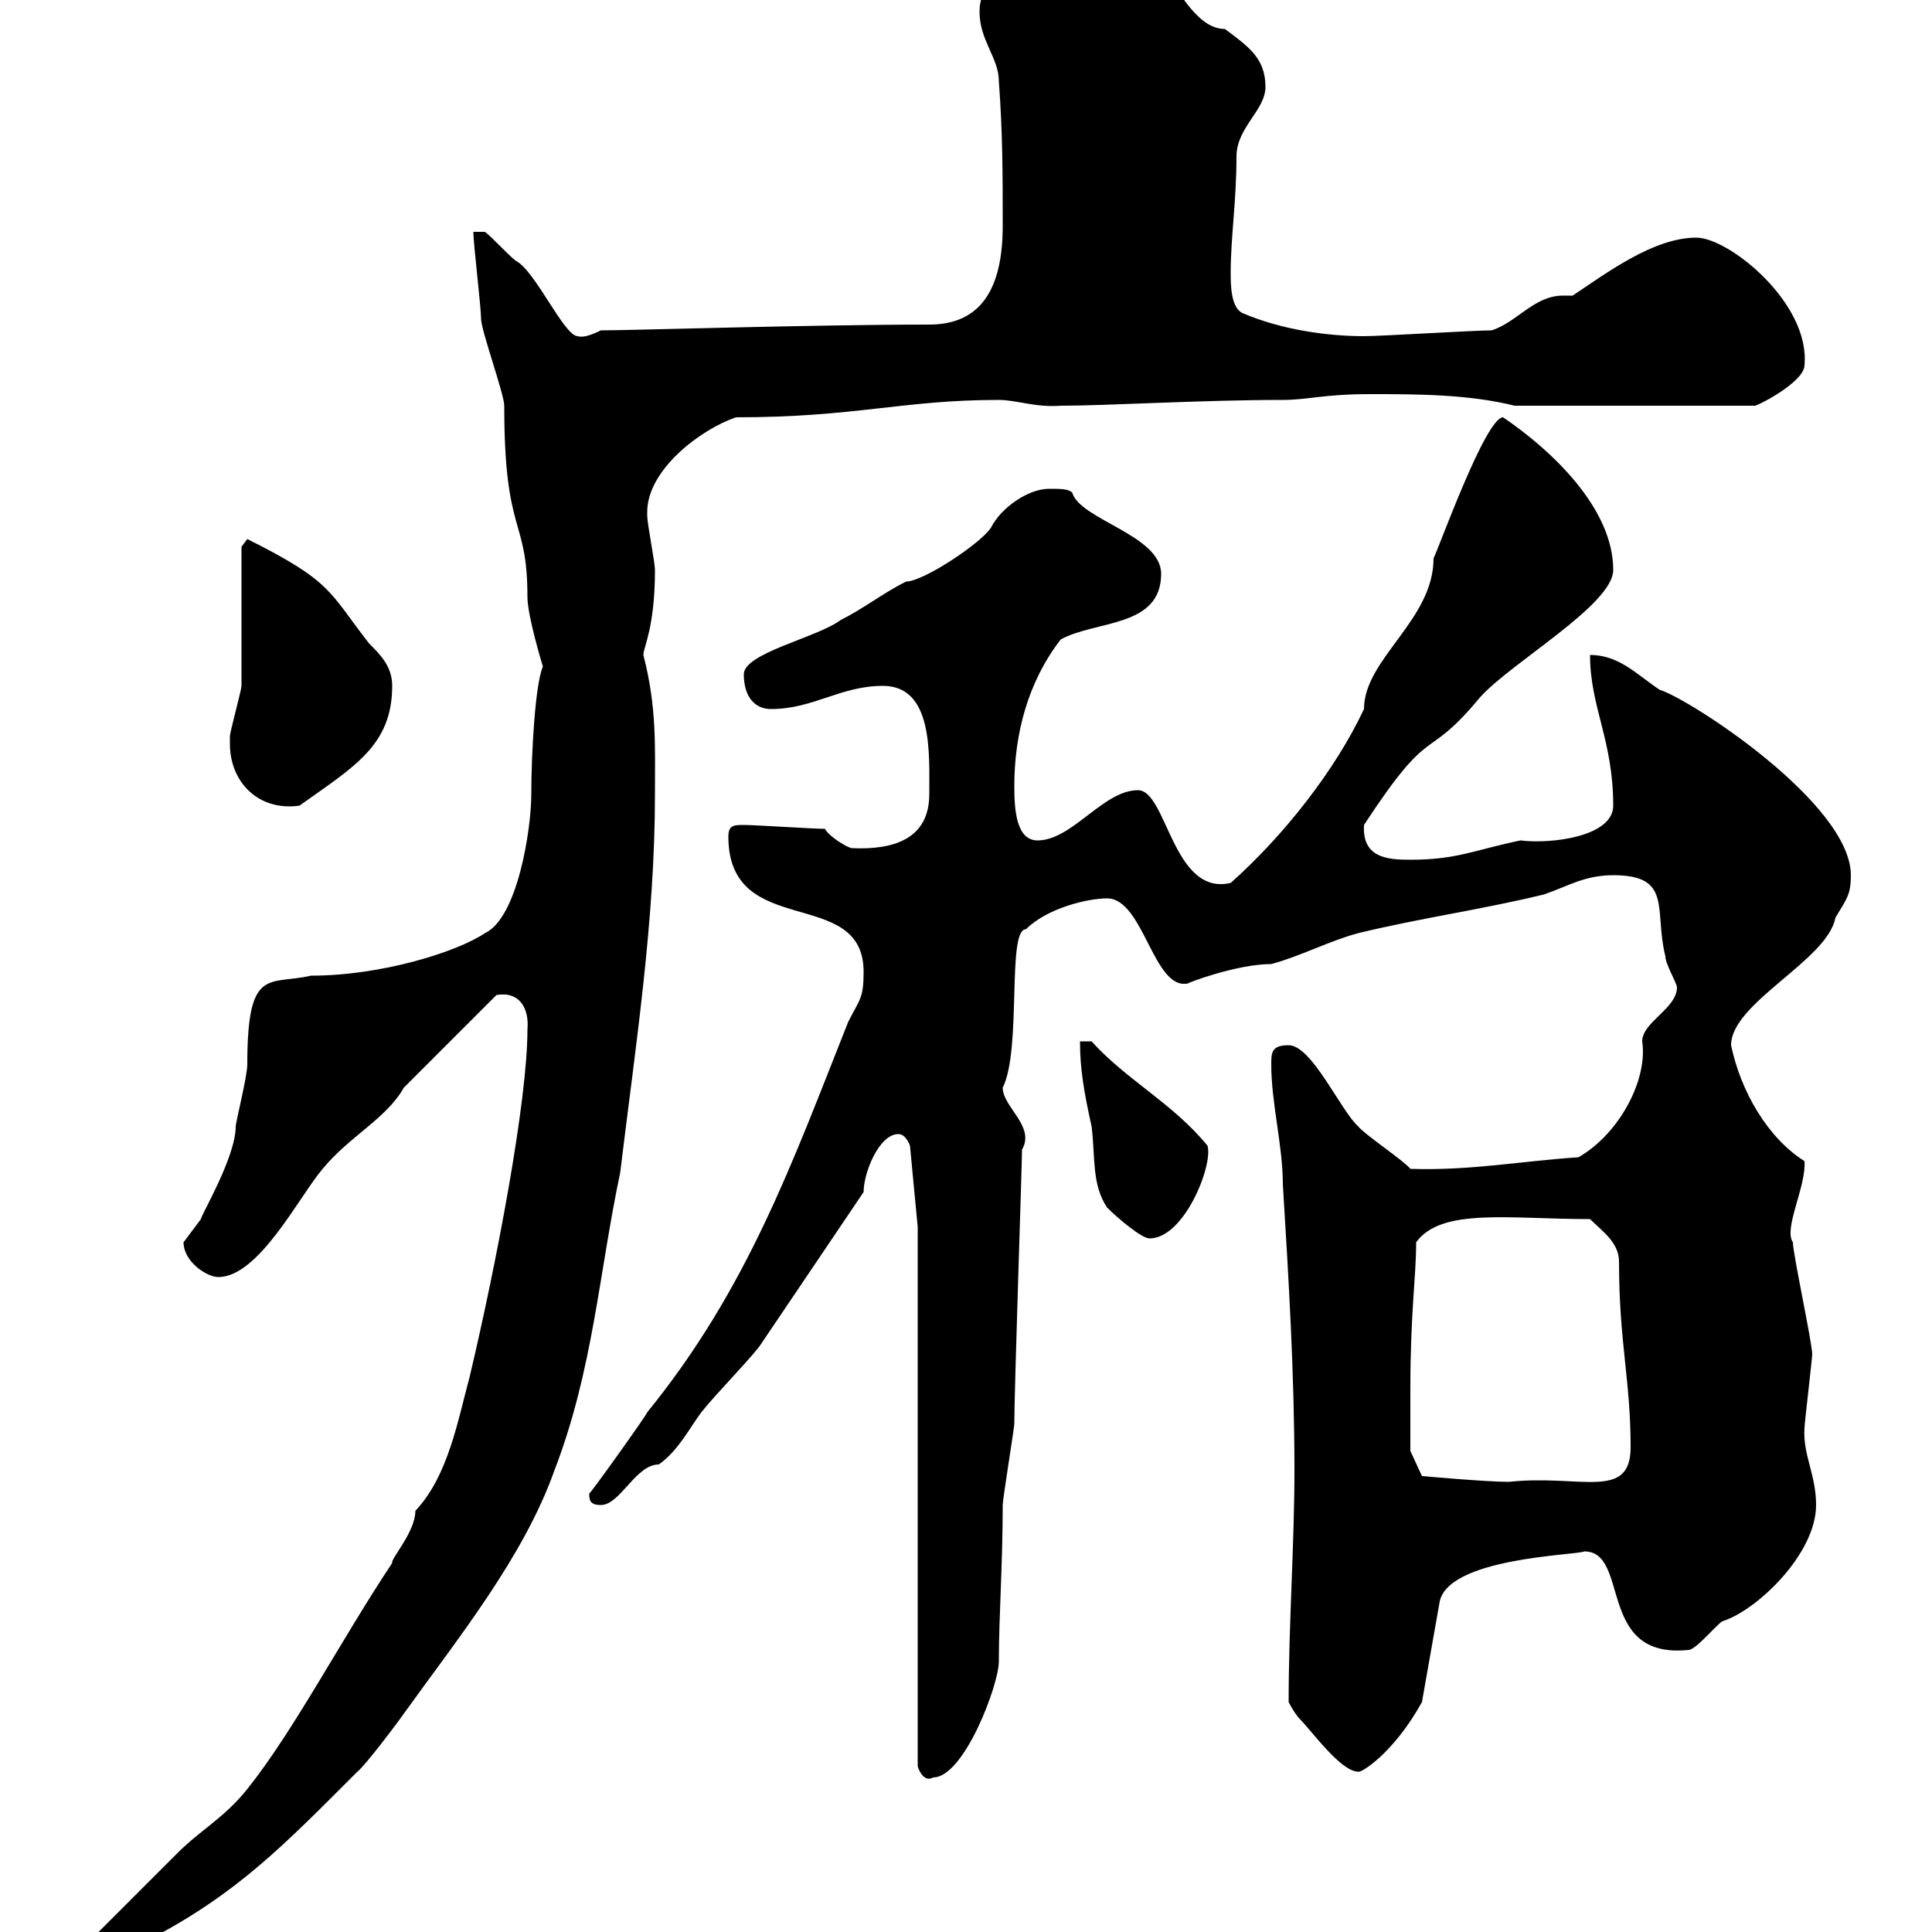 <svg xmlns="http://www.w3.org/2000/svg" xmlns:xlink="http://www.w3.org/1999/xlink" width="300" height="300"><path d="M13.20 303C13.20 304.20 13.20 305.10 15 304.80C15.90 304.80 21.30 302.10 23.10 301.20C36.90 294 44.10 286.50 55.50 275.10C56.70 274.20 62.10 267 62.70 266.10C71.10 254.40 81.30 241.80 86.10 228.30C92.10 212.70 93 197.70 96.30 182.10C98.70 162.30 101.70 143.10 101.70 123.30C101.70 115.80 102 109.80 99.90 101.70C99.90 100.50 101.70 97.50 101.70 88.50C101.70 87.30 100.50 81.30 100.50 80.10C100.50 80.10 100.50 80.10 100.50 79.50C100.50 72.90 108.90 66.60 114.30 64.80C132.90 64.80 140.10 62.10 155.10 62.10C157.80 62.10 160.80 63.30 164.70 63C171.90 63 186.60 62.10 199.20 62.10C203.10 62.10 205.50 61.20 212.70 61.20C219.90 61.20 228 61.20 235.20 63L272.40 63C272.40 63.30 280.20 59.40 280.20 56.70C281.10 47.10 268.50 36.90 263.40 36.90C256.80 36.90 249.60 42.30 244.20 45.90C243.60 45.90 243.30 45.90 242.70 45.90C238.20 45.90 235.50 50.10 231.60 51.30C228.90 51.30 214.50 52.20 211.80 52.20C206.40 52.20 199.20 51.30 192.90 48.60C191.10 47.70 191.10 44.10 191.10 42.30C191.10 36.90 192 31.20 192 24.30C192 19.80 196.50 17.10 196.50 13.50C196.50 9 193.80 7.20 190.20 4.50C185.70 4.50 183-2.10 180.90-3.60C180.30-3.60 174.90-3.60 173.70-3.60C171.60-3.60 168-6.30 164.70-5.40C159.30-4.50 152.10-4.50 152.10 1.80C152.10 6.30 155.10 9 155.10 12.60C155.70 20.70 155.70 27 155.70 35.10C155.70 44.70 152.40 50.40 144.30 50.40C126.30 50.40 98.10 51.30 93.30 51.30C92.10 51.90 90.60 52.50 89.70 52.20C87.60 52.20 83.10 42 80.10 40.50C78.90 39.60 76.50 36.90 75.30 36L73.50 36C73.50 37.80 74.70 47.70 74.70 49.50C74.70 51.30 78.30 61.20 78.30 63C78.30 83.40 81.90 80.10 81.90 92.70C81.90 95.70 84.30 103.50 84.30 103.50C83.10 106.20 82.50 117 82.50 123.30C82.50 128.70 80.40 142.50 75.30 144.90C70.80 147.90 59.10 151.50 48.30 151.50C41.70 153 38.40 150 38.40 165.30C38.40 167.10 36.60 174.30 36.60 174.90C36.60 179.70 31.20 188.70 31.20 189.30C31.20 189.30 28.50 192.90 28.50 192.90C28.50 195.90 32.10 198.30 33.90 198.30C40.20 198.30 46.50 185.70 50.10 181.50C54.30 176.40 60 173.70 62.70 168.90L77.10 154.50C80.70 153.90 82.20 156.60 81.90 159.90C81.90 171 77.10 196.20 72.90 213.90C71.10 220.50 69.60 229.20 64.50 234.60C64.50 237.90 60.60 242.10 60.90 242.70C53.10 254.40 45.60 268.80 38.40 277.80C34.80 282.30 31.20 284.10 27.60 287.70C25.80 289.50 15 300.30 13.20 302.10C13.20 302.10 13.20 303 13.20 303ZM142.50 190.50L142.50 274.20C142.50 274.50 143.40 276.90 144.90 276C149.70 276 155.10 261.60 155.10 258C155.10 251.10 155.70 243 155.70 233.70C155.70 232.80 157.50 221.70 157.50 221.10C157.50 216 158.70 180.60 158.70 178.50C160.80 174.90 155.70 171.90 155.70 168.90C158.70 162.90 156.30 144.30 159.30 144.30C162.60 141 168.90 139.50 171.90 139.50C177.60 139.50 179.10 153.90 184.50 152.70C184.20 152.70 192 149.70 197.40 149.70C201.90 148.50 206.40 146.10 210.90 144.90C220.80 142.50 229.80 141.30 239.70 138.90C243.30 137.70 246 135.90 250.50 135.90C259.80 135.90 256.80 141.30 258.60 148.50C258.60 149.70 260.40 152.70 260.40 153.30C260.40 156.60 255 158.70 255 161.70C255.90 167.70 251.40 176.10 245.10 179.70C236.10 180.30 228.30 181.80 219 181.50C218.10 180.30 211.80 176.10 210.90 174.90C208.20 172.50 203.70 162.30 200.10 162.30C197.40 162.30 197.40 163.50 197.40 165.30C197.40 171.30 199.20 177.90 199.20 183.90C200.10 198.60 201 213.30 201 228.30C201 239.70 200.10 252.30 200.10 264.30C200.10 264.30 201 266.10 201.90 267C203.70 268.80 208.20 275.10 210.90 275.10C211.20 275.40 216.30 272.40 220.80 264.30L223.50 249C224.40 241.80 245.10 241.50 246 240.90C253.20 240.90 247.80 257.70 262.20 256.20C263.40 256.20 267 251.70 267.60 251.70C273 249.90 282 241.20 282 233.70C282 228.90 279.90 225.90 280.20 221.70C280.20 221.10 281.40 210.90 281.40 210.30C281.40 208.50 278.40 194.70 278.40 192.90C276.90 190.80 280.50 184.20 280.20 180.30C274.50 176.70 270.30 169.50 268.80 162.30C268.80 155.70 283.80 149.10 285 142.50C286.80 139.50 287.40 138.90 287.40 135.90C287.40 124.80 262.50 108.60 257.70 107.10C254.10 104.70 251.40 101.70 246.90 101.70C246.90 109.80 250.50 114.90 250.50 125.10C250.50 129.90 240.90 131.10 236.10 130.50C228.90 132 226.20 133.50 219 133.50C215.40 133.50 211.50 133.20 211.80 128.10C222.60 111.60 221.10 118.80 229.80 108.30C234.60 102.90 250.50 93.90 250.50 88.50C250.50 78.90 240.90 69.90 233.40 64.80C230.70 64.80 223.50 84.90 222.60 86.70C222.60 96.30 211.80 102.30 211.80 110.10C207.30 119.70 199.20 129.90 191.10 137.10C182.10 139.20 181.20 122.70 176.70 122.70C171.30 122.70 166.50 130.50 161.10 130.50C157.80 130.50 157.50 125.70 157.50 122.10C157.50 114 159.60 105.90 164.70 99.30C170.10 96.30 180.30 97.50 180.30 89.10C180.30 83.10 167.70 80.70 166.50 76.50C165.90 75.90 164.70 75.90 162.90 75.90C159.60 75.90 155.40 78.90 153.90 81.90C152.40 84.30 143.40 90.30 140.70 90.30C137.10 92.10 134.10 94.50 130.50 96.30C126.90 99 115.50 101.40 115.50 104.70C115.50 108.30 117.30 110.10 119.70 110.10C126.30 110.10 130.50 106.50 137.10 106.50C144.90 106.50 144.30 117 144.30 123.30C144.30 130.20 138.90 132 132.30 131.70C131.70 131.70 128.70 129.90 128.10 128.70C126.30 128.70 117.30 128.10 115.50 128.10C114 128.10 113.10 128.10 113.10 129.90C113.10 146.10 134.10 137.40 134.10 150.90C134.10 155.10 133.50 155.10 131.70 158.70C123 180.60 116.10 200.10 100.50 219.30C100.50 219.60 91.50 232.20 91.50 231.90C91.50 232.80 91.50 233.70 93.30 233.70C96.30 233.70 98.70 227.40 102.30 227.40C105.30 225.30 107.10 221.70 108.90 219.30C111.30 216.30 115.50 212.10 117.90 209.10L134.10 185.10C134.10 182.10 136.50 176.10 139.50 176.10C140.70 176.10 141.30 177.90 141.30 177.90ZM219 215.70C219 203.70 219.90 198.30 219.90 192.90C223.80 187.50 234.30 189.30 246.90 189.30C248.70 191.10 251.40 192.90 251.40 195.90C251.40 208.50 253.20 214.20 253.20 224.70C253.20 233.10 245.40 228.90 234.30 230.10C230.70 230.10 220.80 229.20 220.80 229.20L219 225.30C219 225.30 219 218.10 219 215.70ZM167.70 161.70C167.70 165.90 168.30 169.50 169.50 174.90C170.10 179.70 169.50 183.90 171.90 187.50C173.70 189.30 177.30 192.30 178.50 192.30C183.90 192.30 188.40 180.90 187.50 177.90C182.10 171.30 174.90 167.70 169.50 161.70ZM35.70 115.50C35.70 121.50 40.20 126 46.50 125.10C54.90 119.10 60.90 115.80 60.90 106.50C60.90 103.50 59.10 101.70 57.30 99.90C51 91.80 51.60 90.30 38.40 83.70L37.50 84.90C37.50 88.50 37.50 102.90 37.50 106.50C37.50 107.10 35.70 113.70 35.70 114.30C35.70 114.30 35.70 115.50 35.70 115.50Z"/></svg>